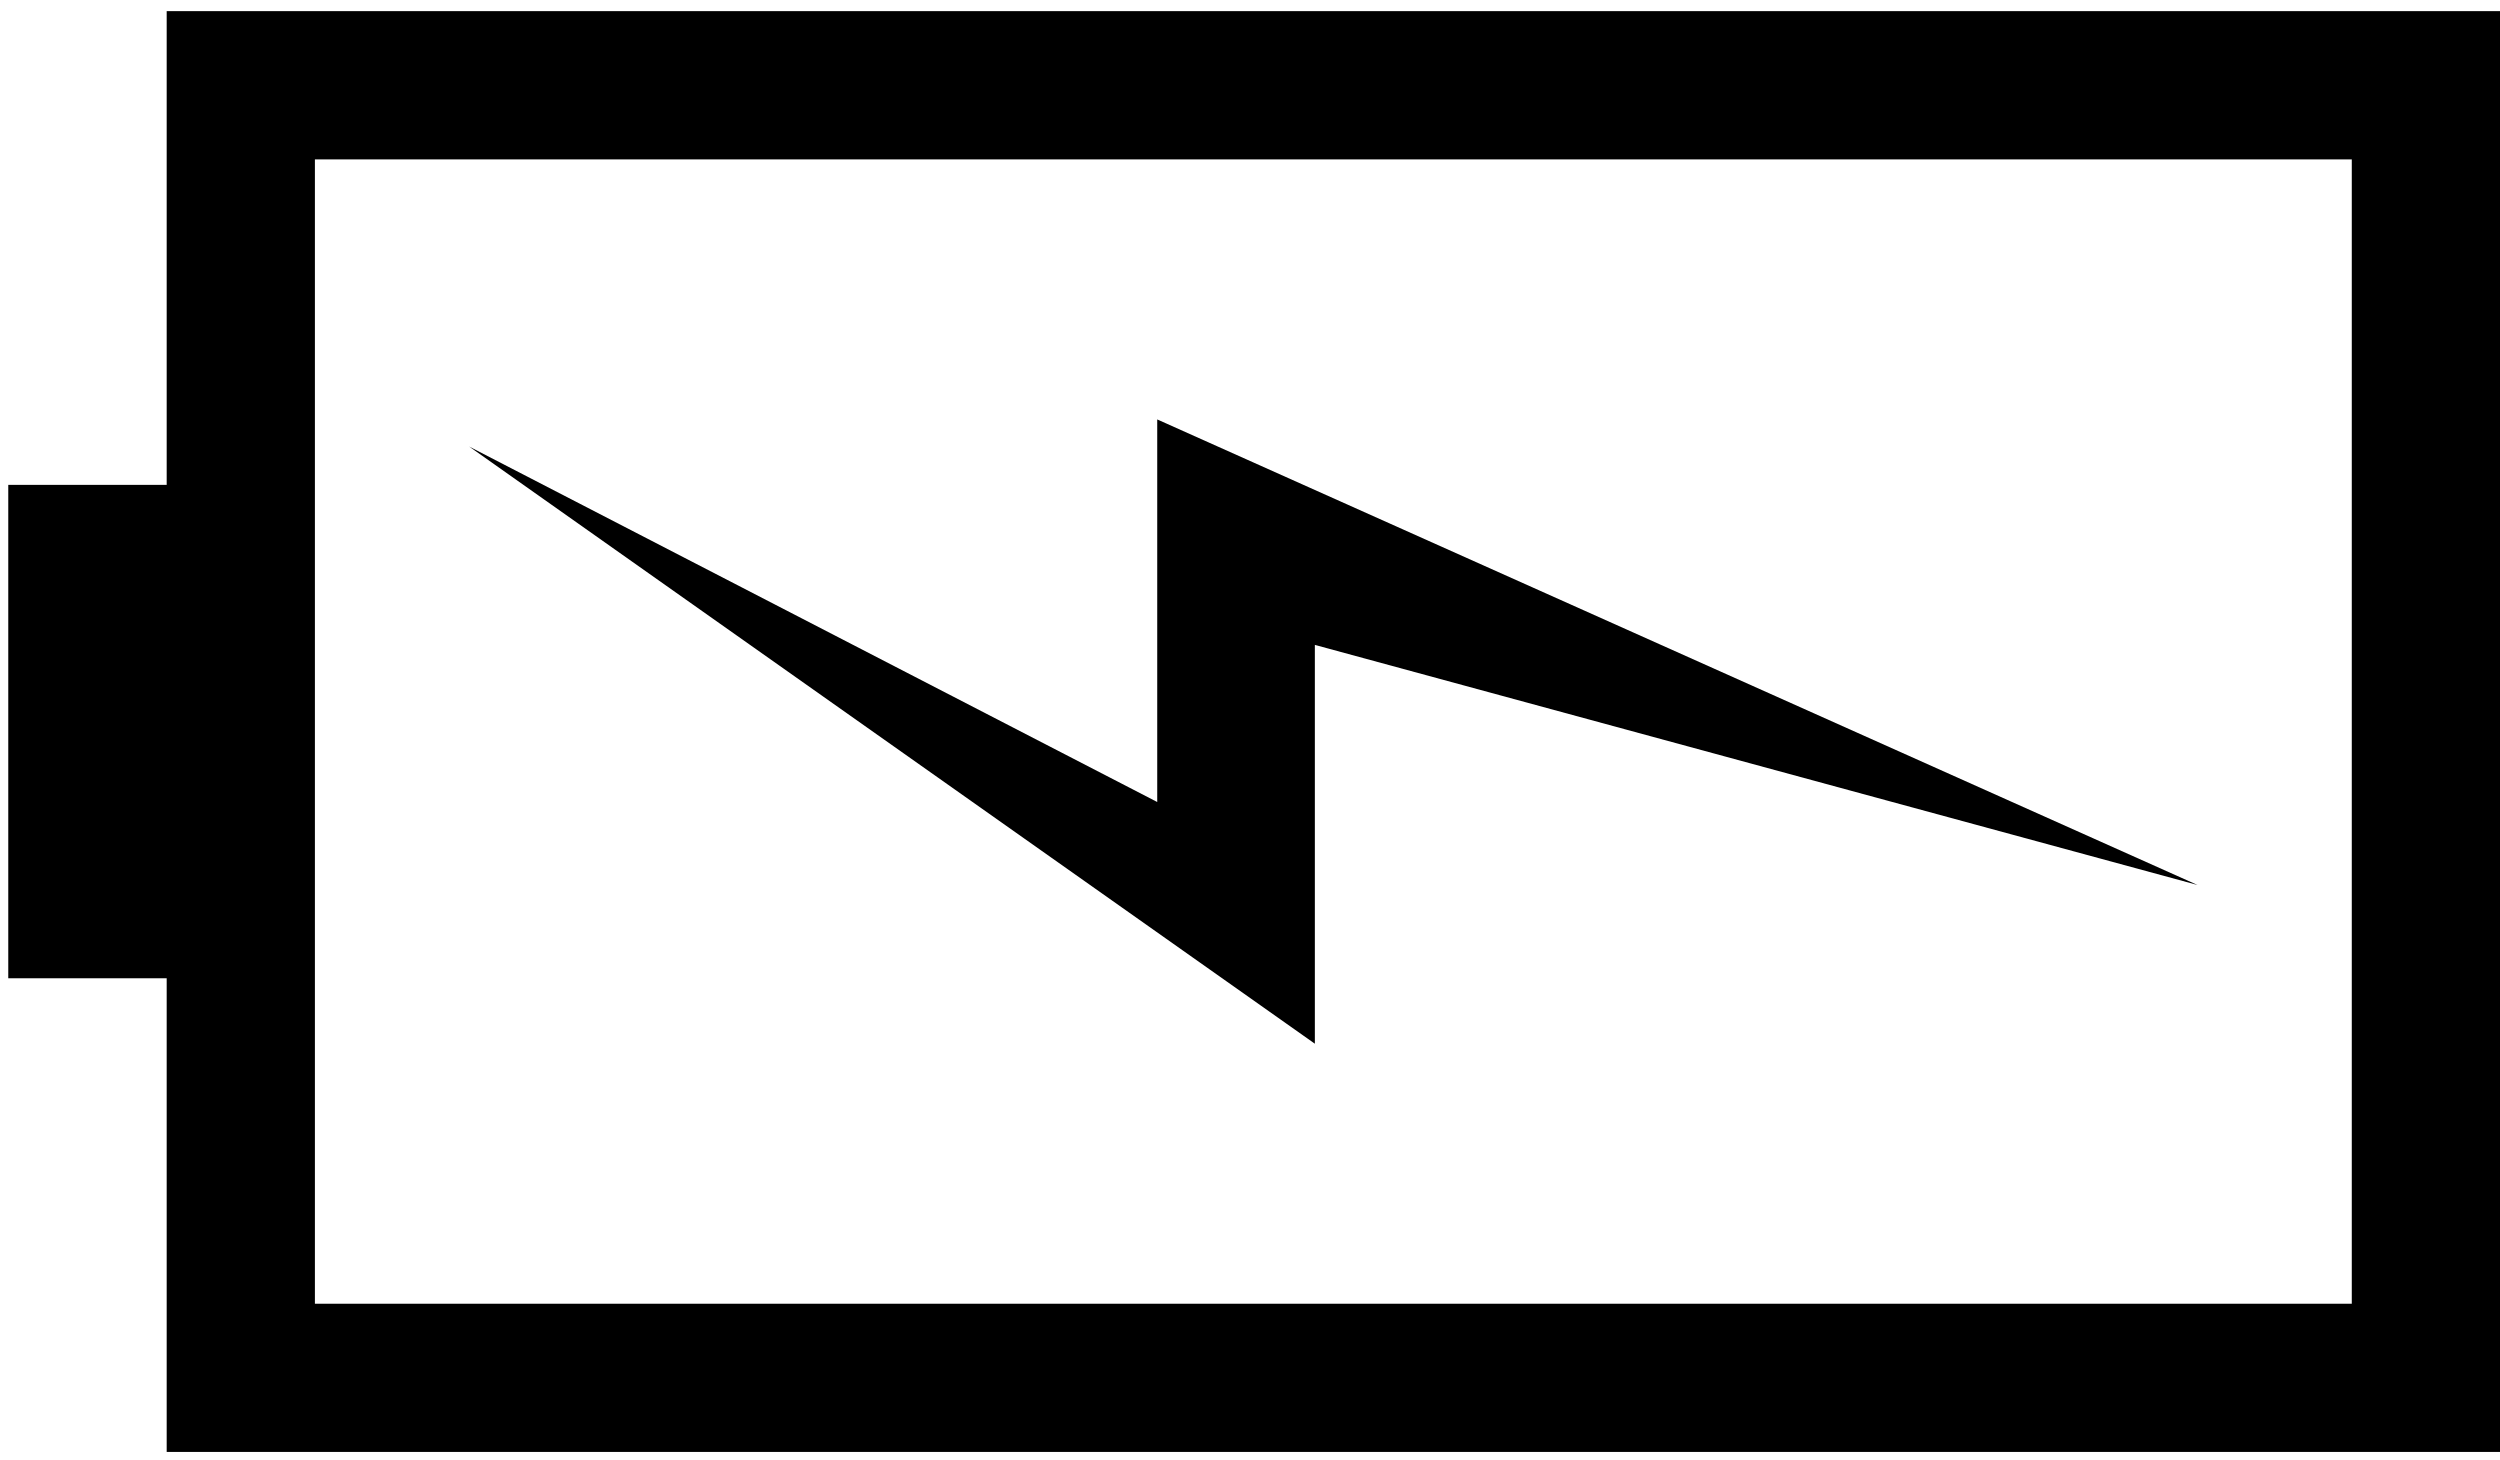<svg width="101" height="59" viewBox="0 0 101 59" fill="none" xmlns="http://www.w3.org/2000/svg">
<path d="M88.782 35.755L46.752 16.945V32.401L18.953 18.04L53.12 42.166V26.054L88.782 35.755Z" fill="black"/>
<path d="M6.734 19.589H0.334L0.334 39.521H6.734L6.734 58.659L101 58.659V0.451L6.734 0.451L6.734 19.589ZM95.012 6.441V52.67L12.722 52.67L12.722 6.439L95.012 6.441Z" fill="black"/>
</svg>
